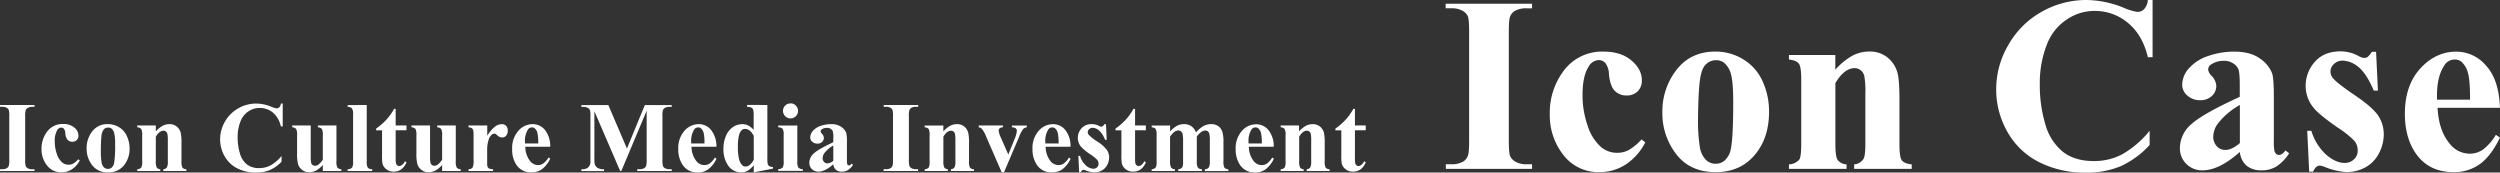 <svg xmlns="http://www.w3.org/2000/svg" viewBox="0 0 903.03 62.31"><rect x="0" y="0" width="903.03" height="62.31" fill="#333333" stroke="none"/><defs><style>.cls-1{fill:#fff;}</style></defs><title>首页标题4</title><g id="图层_2" data-name="图层 2"><g id="图层_1-2" data-name="图层 1"><path class="cls-1" d="M12.46,61.12v.65H0v-.65H.79a3.3,3.3,0,0,0,1.67-.37,1.6,1.6,0,0,0,.7-.84,7.24,7.24,0,0,0,.19-2.21V42a7.84,7.84,0,0,0-.19-2.29,1.76,1.76,0,0,0-.78-.8,3.16,3.16,0,0,0-1.59-.34H0v-.65H12.46v.65h-.79A3.3,3.3,0,0,0,10,39a1.68,1.68,0,0,0-.72.84A7.24,7.24,0,0,0,9.09,42V57.69A7.51,7.51,0,0,0,9.29,60a1.81,1.81,0,0,0,.79.8,3.16,3.16,0,0,0,1.59.34Z"/><path class="cls-1" d="M28.27,57.53l.54.42a8.2,8.2,0,0,1-2.89,3.24,6.92,6.92,0,0,1-3.68,1.06A6.37,6.37,0,0,1,17,59.78a9.29,9.29,0,0,1-2-6,10,10,0,0,1,1.79-5.91,6.89,6.89,0,0,1,6-3.08,6,6,0,0,1,4.05,1.28A3.73,3.73,0,0,1,28.33,49a2.14,2.14,0,0,1-.61,1.6,2.17,2.17,0,0,1-1.59.6,2.31,2.31,0,0,1-1.71-.69,4,4,0,0,1-.83-2.44,2.68,2.68,0,0,0-.51-1.55,1.25,1.25,0,0,0-.95-.44,1.72,1.72,0,0,0-1.44.9,7.51,7.51,0,0,0-.91,4.15,13.39,13.39,0,0,0,.74,4.44,6.82,6.82,0,0,0,2,3.16,3.6,3.6,0,0,0,2.29.76,3.48,3.48,0,0,0,1.63-.4A7.52,7.52,0,0,0,28.27,57.53Z"/><path class="cls-1" d="M39,44.84a7.62,7.62,0,0,1,4,1.11,7.08,7.08,0,0,1,2.8,3.15,10.37,10.37,0,0,1,1,4.46,9.45,9.45,0,0,1-1.78,5.85A7,7,0,0,1,39,62.26a6.79,6.79,0,0,1-5.71-2.6,9.6,9.6,0,0,1-2-6,9.73,9.73,0,0,1,2-6.16A6.73,6.73,0,0,1,39,44.84ZM39,46.09a2,2,0,0,0-1.54.68,4.73,4.73,0,0,0-.84,2.67q-.2,2-.2,5.55a23.65,23.65,0,0,0,.25,3.52,3.4,3.4,0,0,0,.83,1.9A2,2,0,0,0,39,61a2,2,0,0,0,1.32-.44,3,3,0,0,0,.91-1.67,40.59,40.59,0,0,0,.35-6.75,16.69,16.69,0,0,0-.33-4.1,3.14,3.14,0,0,0-1-1.63A1.84,1.84,0,0,0,39,46.09Z"/><path class="cls-1" d="M56.28,45.33v2.13a9.66,9.66,0,0,1,2.43-2,5.19,5.19,0,0,1,2.5-.62,4,4,0,0,1,2.65.89,4.25,4.25,0,0,1,1.41,2.21,17,17,0,0,1,.28,3.85v6.4a4.89,4.89,0,0,0,.34,2.36,2,2,0,0,0,1.43.59v.63H59v-.63a1.74,1.74,0,0,0,1.34-.77,5,5,0,0,0,.28-2.18V50.87a12,12,0,0,0-.16-2.55,1.56,1.56,0,0,0-.54-.82,1.34,1.34,0,0,0-.83-.29q-1.51,0-2.81,2.16v8.81a4.9,4.9,0,0,0,.34,2.34,1.75,1.75,0,0,0,1.27.62v.63H49.58v-.63a2,2,0,0,0,1.48-.67,4.93,4.93,0,0,0,.3-2.29V48.9A4.72,4.72,0,0,0,51,46.58a2.09,2.09,0,0,0-1.43-.6v-.65Z"/><path class="cls-1" d="M102.12,37.39v8.26h-.69a8.8,8.8,0,0,0-2.88-5A7.36,7.36,0,0,0,93.77,39a7.07,7.07,0,0,0-4.1,1.28,7.48,7.48,0,0,0-2.72,3.36,15.2,15.2,0,0,0-1.11,5.91,19.76,19.76,0,0,0,.81,5.83,7.75,7.75,0,0,0,2.53,4,7,7,0,0,0,4.46,1.34,8.72,8.72,0,0,0,4.12-1,14.25,14.25,0,0,0,3.95-3.39v2.06a13,13,0,0,1-4.17,3,12.67,12.67,0,0,1-5.07.94,14.56,14.56,0,0,1-6.78-1.53,10.81,10.81,0,0,1-4.57-4.39,12.27,12.27,0,0,1-1.61-6.1,13,13,0,0,1,6.6-11.21,13,13,0,0,1,6.44-1.69,14.62,14.62,0,0,1,5.31,1.09,8.16,8.16,0,0,0,2.06.63,1.33,1.33,0,0,0,1-.41,2.24,2.24,0,0,0,.54-1.31Z"/><path class="cls-1" d="M121.53,45.33V58.2a4.73,4.73,0,0,0,.35,2.35,2,2,0,0,0,1.42.59v.63h-6.7v-2.2a8.46,8.46,0,0,1-2.36,2,5.42,5.42,0,0,1-2.64.64,3.88,3.88,0,0,1-2.47-.85,4.16,4.16,0,0,1-1.45-2,14.72,14.72,0,0,1-.37-4V48.9a4.72,4.72,0,0,0-.34-2.32,2.09,2.09,0,0,0-1.43-.6v-.65h6.7V56.57a9.31,9.31,0,0,0,.17,2.27,1.5,1.5,0,0,0,.53.77,1.38,1.38,0,0,0,.83.26,2,2,0,0,0,1.14-.33,7.25,7.25,0,0,0,1.69-1.85V48.9a4.72,4.72,0,0,0-.34-2.32,2.09,2.09,0,0,0-1.43-.6v-.65Z"/><path class="cls-1" d="M132.47,37.93V58.36a3.92,3.92,0,0,0,.4,2.22,2.19,2.19,0,0,0,1.58.55v.63h-8.88v-.63a2.14,2.14,0,0,0,1.62-.63,3.92,3.92,0,0,0,.35-2.14v-17a3.87,3.87,0,0,0-.4-2.21,2.17,2.17,0,0,0-1.56-.55v-.65Z"/><path class="cls-1" d="M142.92,39.32v6h3.9v1.74h-3.9V57.22a7.74,7.74,0,0,0,.13,1.84,1.33,1.33,0,0,0,.47.67,1,1,0,0,0,.62.25q1.14,0,2.16-1.74l.53.39Q145.4,62,142.2,62a4.08,4.08,0,0,1-2.65-.87,3.84,3.84,0,0,1-1.38-1.94A16.58,16.58,0,0,1,138,56V47.07h-2.14v-.62a22.68,22.68,0,0,0,3.77-3.29,20,20,0,0,0,2.72-3.85Z"/><path class="cls-1" d="M164.63,45.33V58.2a4.73,4.73,0,0,0,.35,2.35,2,2,0,0,0,1.42.59v.63h-6.7v-2.2a8.46,8.46,0,0,1-2.36,2,5.42,5.42,0,0,1-2.64.64,3.88,3.88,0,0,1-2.47-.85,4.16,4.16,0,0,1-1.45-2,14.72,14.72,0,0,1-.37-4V48.9a4.72,4.72,0,0,0-.34-2.32,2.09,2.09,0,0,0-1.43-.6v-.65h6.7V56.57a9.31,9.31,0,0,0,.17,2.27,1.5,1.5,0,0,0,.53.77,1.38,1.38,0,0,0,.83.26,2,2,0,0,0,1.14-.33,7.25,7.25,0,0,0,1.69-1.85V48.9a4.72,4.72,0,0,0-.34-2.32,2.09,2.09,0,0,0-1.43-.6v-.65Z"/><path class="cls-1" d="M176,45.33v3.73a12,12,0,0,1,2.87-3.38,4.25,4.25,0,0,1,2.37-.83,2.09,2.09,0,0,1,1.57.61,2.36,2.36,0,0,1,.59,1.71,2.68,2.68,0,0,1-.57,1.83,1.77,1.77,0,0,1-1.38.65,2.38,2.38,0,0,1-1.62-.6,9.86,9.86,0,0,0-.81-.67.77.77,0,0,0-.4-.11,1.48,1.48,0,0,0-1,.39,3.65,3.65,0,0,0-1.09,1.71,12,12,0,0,0-.56,3.76V57.9l0,1a4,4,0,0,0,.12,1.28,1.4,1.4,0,0,0,.62.69,3.62,3.62,0,0,0,1.4.27v.63h-8.88v-.63a1.94,1.94,0,0,0,1.45-.59,5.47,5.47,0,0,0,.38-2.65V48.81a6.81,6.81,0,0,0-.14-1.79,1.41,1.41,0,0,0-.51-.72,2.71,2.71,0,0,0-1.18-.32v-.65Z"/><path class="cls-1" d="M198.74,53h-9a8.5,8.5,0,0,0,1.74,5.17,3.68,3.68,0,0,0,2.92,1.46A3.32,3.32,0,0,0,196.3,59a7.44,7.44,0,0,0,1.85-2.12l.6.39a9.94,9.94,0,0,1-3,3.86A6.36,6.36,0,0,1,192,62.26a6.23,6.23,0,0,1-5.54-2.81A9.92,9.92,0,0,1,185,53.82a9.34,9.34,0,0,1,2.22-6.55,6.85,6.85,0,0,1,5.21-2.43,5.65,5.65,0,0,1,4.33,2A9.35,9.35,0,0,1,198.74,53Zm-4.32-1.18a16.2,16.2,0,0,0-.31-3.88,3.18,3.18,0,0,0-1-1.6,1.46,1.46,0,0,0-1-.32,1.73,1.73,0,0,0-1.49.9,7.69,7.69,0,0,0-1,4.29v.62Z"/><path class="cls-1" d="M226.46,53.65l6.47-15.71h9.7v.65h-.77a3.34,3.34,0,0,0-1.69.37,1.72,1.72,0,0,0-.7.83,7.15,7.15,0,0,0-.19,2.2V57.69a7.84,7.84,0,0,0,.19,2.29,1.75,1.75,0,0,0,.79.8,3.21,3.21,0,0,0,1.6.34h.77v.65H230.19v-.65H231a3.34,3.34,0,0,0,1.69-.37,1.71,1.71,0,0,0,.7-.84,7.24,7.24,0,0,0,.19-2.21V40l-9.14,21.74H224L214.7,40.18V57a14.82,14.82,0,0,0,.09,2.16,2.51,2.51,0,0,0,1,1.43,4.13,4.13,0,0,0,2.4.55v.65H210v-.65h.25a3.73,3.73,0,0,0,1.48-.25,2.38,2.38,0,0,0,1-.73,3.36,3.36,0,0,0,.54-1.28q0-.19,0-1.79V42a7.64,7.64,0,0,0-.19-2.26,1.77,1.77,0,0,0-.79-.79,3.21,3.21,0,0,0-1.6-.34H210v-.65h9.74Z"/><path class="cls-1" d="M258.78,53h-9a8.5,8.5,0,0,0,1.74,5.17,3.68,3.68,0,0,0,2.92,1.46,3.32,3.32,0,0,0,1.92-.59,7.44,7.44,0,0,0,1.85-2.12l.6.39a9.94,9.94,0,0,1-3,3.86,6.36,6.36,0,0,1-3.74,1.13,6.23,6.23,0,0,1-5.54-2.81A9.92,9.92,0,0,1,245,53.82a9.34,9.34,0,0,1,2.22-6.55,6.85,6.85,0,0,1,5.21-2.43,5.65,5.65,0,0,1,4.33,2A9.35,9.35,0,0,1,258.78,53Zm-4.32-1.18a16.2,16.2,0,0,0-.31-3.88,3.18,3.18,0,0,0-1-1.6,1.46,1.46,0,0,0-1-.32,1.73,1.73,0,0,0-1.49.9,7.69,7.69,0,0,0-1,4.29v.62Z"/><path class="cls-1" d="M277.18,37.93V56.85a12.8,12.8,0,0,0,.11,2.27,1.42,1.42,0,0,0,.54.86,2.85,2.85,0,0,0,1.38.35v.58l-6.94,1.35v-2.6A8.63,8.63,0,0,1,270,61.72a4.45,4.45,0,0,1-2.21.54,5.66,5.66,0,0,1-5-2.81,10.12,10.12,0,0,1-1.48-5.61,11.81,11.81,0,0,1,.91-4.75,7.12,7.12,0,0,1,2.5-3.17,6,6,0,0,1,3.42-1.07,4.62,4.62,0,0,1,2.09.46,7,7,0,0,1,2,1.6v-5a8.86,8.86,0,0,0-.16-2.27,1.51,1.51,0,0,0-.63-.76,3.47,3.47,0,0,0-1.58-.25v-.74Zm-4.92,11.14q-1.3-2.5-3.18-2.5a1.62,1.62,0,0,0-1.07.35,4,4,0,0,0-1.06,1.92,15.71,15.71,0,0,0-.41,4.2,17,17,0,0,0,.46,4.61,4.47,4.47,0,0,0,1.25,2.16,1.69,1.69,0,0,0,1.11.33q1.55,0,2.92-2.43Z"/><path class="cls-1" d="M288,45.33v13a3.92,3.92,0,0,0,.4,2.22,2.19,2.19,0,0,0,1.58.55v.63H281.1v-.63a2.14,2.14,0,0,0,1.62-.63,3.92,3.92,0,0,0,.35-2.14v-9.6a3.92,3.92,0,0,0-.4-2.22A2.17,2.17,0,0,0,281.1,46v-.65Zm-2.46-8a2.72,2.72,0,1,1-1.92.8A2.62,2.62,0,0,1,285.53,37.37Z"/><path class="cls-1" d="M301,59.34Q298,62,295.61,62a3.19,3.19,0,0,1-2.34-.92,3.12,3.12,0,0,1-.93-2.31A4.53,4.53,0,0,1,294,55.38q1.62-1.5,7-4V49.73a8,8,0,0,0-.2-2.35,1.89,1.89,0,0,0-.76-.84,2.3,2.3,0,0,0-1.27-.36,3.24,3.24,0,0,0-1.88.51.9.9,0,0,0-.46.74,1.53,1.53,0,0,0,.49.91,2.25,2.25,0,0,1,.67,1.46,2,2,0,0,1-.64,1.47,2.34,2.34,0,0,1-1.68.61,2.68,2.68,0,0,1-1.85-.67,2,2,0,0,1-.75-1.56,3.64,3.64,0,0,1,1-2.42,6.33,6.33,0,0,1,2.79-1.77,11.4,11.4,0,0,1,3.73-.62,6.16,6.16,0,0,1,3.7,1A4.66,4.66,0,0,1,305.67,48a14,14,0,0,1,.25,3.39v6.38a6.61,6.61,0,0,0,.09,1.42.85.85,0,0,0,.26.43.63.63,0,0,0,.4.14q.46,0,.93-.65l.53.42a6.41,6.41,0,0,1-1.82,1.89,3.94,3.94,0,0,1-2.14.59,3.33,3.33,0,0,1-2.2-.66A3,3,0,0,1,301,59.34Zm0-1.28v-5.5a10.27,10.27,0,0,0-3.16,2.67,3.25,3.25,0,0,0-.69,1.92,2,2,0,0,0,.58,1.42A1.59,1.59,0,0,0,299,59,3.38,3.38,0,0,0,301,58.06Z"/><path class="cls-1" d="M331.63,61.12v.65H319.17v-.65H320a3.3,3.3,0,0,0,1.67-.37,1.6,1.6,0,0,0,.7-.84,7.24,7.24,0,0,0,.19-2.21V42a7.84,7.84,0,0,0-.19-2.29,1.76,1.76,0,0,0-.78-.8,3.16,3.16,0,0,0-1.59-.34h-.79v-.65h12.46v.65h-.79a3.3,3.3,0,0,0-1.67.37,1.68,1.68,0,0,0-.72.84,7.24,7.24,0,0,0-.19,2.21V57.69a7.51,7.51,0,0,0,.2,2.29,1.81,1.81,0,0,0,.79.8,3.16,3.16,0,0,0,1.59.34Z"/><path class="cls-1" d="M340.75,45.33v2.13a9.66,9.66,0,0,1,2.43-2,5.19,5.19,0,0,1,2.5-.62,4,4,0,0,1,2.65.89,4.25,4.25,0,0,1,1.41,2.21,17,17,0,0,1,.28,3.85v6.4a4.89,4.89,0,0,0,.34,2.36,2,2,0,0,0,1.43.59v.63h-8.31v-.63a1.74,1.74,0,0,0,1.34-.77,5,5,0,0,0,.28-2.18V50.87a12,12,0,0,0-.16-2.55,1.56,1.56,0,0,0-.54-.82,1.34,1.34,0,0,0-.83-.29q-1.51,0-2.81,2.16v8.81a4.9,4.9,0,0,0,.34,2.34,1.75,1.75,0,0,0,1.27.62v.63H334v-.63a2,2,0,0,0,1.48-.67,4.93,4.93,0,0,0,.3-2.29V48.9a4.72,4.72,0,0,0-.34-2.32A2.09,2.09,0,0,0,334,46v-.65Z"/><path class="cls-1" d="M361.83,62.26l-5.54-12.74a12.55,12.55,0,0,0-1.56-2.92,2.09,2.09,0,0,0-1.2-.62v-.65h8.74V46a1.6,1.6,0,0,0-1.12.3,1.2,1.2,0,0,0-.42.91,7.86,7.86,0,0,0,.77,2.44l2.71,6.17,2.16-5.33a10.29,10.29,0,0,0,.93-3.23,1.12,1.12,0,0,0-.4-.89,2.29,2.29,0,0,0-1.4-.38v-.65h5.38V46a2.19,2.19,0,0,0-1.27.58,10.75,10.75,0,0,0-1.48,2.79l-5.48,12.9Z"/><path class="cls-1" d="M386.69,53h-9a8.5,8.5,0,0,0,1.74,5.17,3.68,3.68,0,0,0,2.92,1.46,3.32,3.32,0,0,0,1.92-.59,7.44,7.44,0,0,0,1.85-2.12l.6.39a9.94,9.94,0,0,1-3,3.86A6.36,6.36,0,0,1,380,62.26a6.23,6.23,0,0,1-5.54-2.81,9.92,9.92,0,0,1-1.51-5.62,9.34,9.34,0,0,1,2.22-6.55,6.85,6.85,0,0,1,5.21-2.43,5.65,5.65,0,0,1,4.33,2A9.35,9.35,0,0,1,386.69,53Zm-4.32-1.18a16.2,16.2,0,0,0-.31-3.88,3.18,3.18,0,0,0-1-1.6,1.46,1.46,0,0,0-1-.32,1.73,1.73,0,0,0-1.49.9,7.69,7.69,0,0,0-1,4.29v.62Z"/><path class="cls-1" d="M399.5,44.88l.26,5.61h-.6a8.81,8.81,0,0,0-2.22-3.41,3.69,3.69,0,0,0-2.29-.91,1.72,1.72,0,0,0-1.23.48,1.5,1.5,0,0,0-.51,1.12,1.45,1.45,0,0,0,.35.91,16.87,16.87,0,0,0,3.15,2.47,13,13,0,0,1,3.4,3,4.81,4.81,0,0,1,.82,2.73,5.77,5.77,0,0,1-.69,2.69,4.81,4.81,0,0,1-1.93,2,5.53,5.53,0,0,1-2.76.7,9.57,9.57,0,0,1-3.15-.74,2.62,2.62,0,0,0-.72-.19q-.58,0-1,.88h-.58l-.28-5.91h.6a7.65,7.65,0,0,0,2.17,3.48,4.16,4.16,0,0,0,2.61,1.16,1.9,1.9,0,0,0,1.38-.52,1.68,1.68,0,0,0,.54-1.26,2.17,2.17,0,0,0-.53-1.46A13.76,13.76,0,0,0,394,55.85,18.46,18.46,0,0,1,390.48,53a5,5,0,0,1-1.16-3.18,5.17,5.17,0,0,1,1.31-3.44,4.7,4.7,0,0,1,3.79-1.54,5.52,5.52,0,0,1,2.58.65,1.72,1.72,0,0,0,.77.26.89.89,0,0,0,.51-.13,3.34,3.34,0,0,0,.62-.75Z"/><path class="cls-1" d="M410,39.32v6h3.9v1.74H410V57.22a7.74,7.74,0,0,0,.13,1.84,1.33,1.33,0,0,0,.47.67,1,1,0,0,0,.62.25q1.14,0,2.16-1.74l.53.39Q412.48,62,409.28,62a4.08,4.08,0,0,1-2.65-.87,3.84,3.84,0,0,1-1.38-1.94,16.58,16.58,0,0,1-.18-3.23V47.07h-2.14v-.62a22.68,22.68,0,0,0,3.77-3.29,20,20,0,0,0,2.72-3.85Z"/><path class="cls-1" d="M422.65,45.33V47.5a9.43,9.43,0,0,1,2.5-2.07,5.46,5.46,0,0,1,2.52-.59,4.57,4.57,0,0,1,2.65.74A4.65,4.65,0,0,1,432,47.83a10.46,10.46,0,0,1,2.7-2.29,5.57,5.57,0,0,1,2.7-.7,4.32,4.32,0,0,1,2.72.78,4.06,4.06,0,0,1,1.41,2,13.43,13.43,0,0,1,.4,3.84v6.73a4.83,4.83,0,0,0,.34,2.36,2.09,2.09,0,0,0,1.43.6v.63h-8.49v-.63a1.89,1.89,0,0,0,1.48-.77,4.67,4.67,0,0,0,.32-2.18V51.12a13.12,13.12,0,0,0-.18-2.79,1.67,1.67,0,0,0-.55-.89,1.42,1.42,0,0,0-.89-.29,2.62,2.62,0,0,0-1.53.55,7.08,7.08,0,0,0-1.56,1.66v8.82a5,5,0,0,0,.3,2.23,1.82,1.82,0,0,0,1.55.72v.63H425.6v-.63a1.88,1.88,0,0,0,1.08-.34,1.47,1.47,0,0,0,.53-.74,8.11,8.11,0,0,0,.13-1.87V51.12a12.81,12.81,0,0,0-.18-2.79,1.71,1.71,0,0,0-.59-.88,1.43,1.43,0,0,0-.89-.32,2.34,2.34,0,0,0-1.28.37,7.17,7.17,0,0,0-1.76,1.86v8.82a5,5,0,0,0,.34,2.29,1.78,1.78,0,0,0,1.43.66v.63H416v-.63a2,2,0,0,0,1.48-.67,4.93,4.93,0,0,0,.3-2.29V48.9a4.72,4.72,0,0,0-.34-2.32A2.09,2.09,0,0,0,416,46v-.65Z"/><path class="cls-1" d="M460.1,53h-9a8.5,8.5,0,0,0,1.74,5.17,3.68,3.68,0,0,0,2.92,1.46,3.32,3.32,0,0,0,1.92-.59,7.44,7.44,0,0,0,1.85-2.12l.6.39a9.94,9.94,0,0,1-3,3.86,6.36,6.36,0,0,1-3.74,1.13,6.23,6.23,0,0,1-5.54-2.81,9.92,9.92,0,0,1-1.51-5.62,9.34,9.34,0,0,1,2.22-6.55,6.85,6.85,0,0,1,5.21-2.43,5.65,5.65,0,0,1,4.33,2A9.35,9.35,0,0,1,460.1,53Zm-4.32-1.18a16.2,16.2,0,0,0-.31-3.88,3.18,3.18,0,0,0-1-1.6,1.46,1.46,0,0,0-1-.32,1.73,1.73,0,0,0-1.49.9,7.69,7.69,0,0,0-1,4.29v.62Z"/><path class="cls-1" d="M469.23,45.33v2.13a9.66,9.66,0,0,1,2.43-2,5.19,5.19,0,0,1,2.5-.62,4,4,0,0,1,2.65.89,4.25,4.25,0,0,1,1.41,2.21,17,17,0,0,1,.28,3.85v6.4a4.89,4.89,0,0,0,.34,2.36,2,2,0,0,0,1.43.59v.63H472v-.63a1.74,1.74,0,0,0,1.34-.77,5,5,0,0,0,.28-2.18V50.87a12,12,0,0,0-.16-2.55,1.56,1.56,0,0,0-.54-.82,1.34,1.34,0,0,0-.83-.29q-1.51,0-2.81,2.16v8.81a4.9,4.9,0,0,0,.34,2.34,1.75,1.75,0,0,0,1.27.62v.63h-8.31v-.63a2,2,0,0,0,1.48-.67,4.93,4.93,0,0,0,.3-2.29V48.9a4.72,4.72,0,0,0-.34-2.32,2.09,2.09,0,0,0-1.43-.6v-.65Z"/><path class="cls-1" d="M489.42,39.32v6h3.9v1.74h-3.9V57.22a7.74,7.74,0,0,0,.13,1.84,1.33,1.33,0,0,0,.47.67,1,1,0,0,0,.62.25q1.14,0,2.16-1.74l.53.39Q491.9,62,488.7,62a4.08,4.08,0,0,1-2.65-.87,3.84,3.84,0,0,1-1.38-1.94A16.58,16.58,0,0,1,484.5,56V47.07h-2.14v-.62a22.68,22.68,0,0,0,3.77-3.29,20,20,0,0,0,2.72-3.85Z"/><path class="cls-1" d="M553.4,59.33V61H522.25V59.33h2a8.24,8.24,0,0,0,4.18-.92,4,4,0,0,0,1.76-2.11q.48-1.05.48-5.54V11.56q0-4.57-.48-5.71a4.39,4.39,0,0,0-2-2,7.89,7.89,0,0,0-4-.86h-2V1.36H553.4V3h-2a8.24,8.24,0,0,0-4.18.92A4.21,4.21,0,0,0,545.45,6Q545,7.08,545,11.56v39.2q0,4.57.51,5.71a4.53,4.53,0,0,0,2,2,7.9,7.9,0,0,0,4,.86Z"/><path class="cls-1" d="M592.93,50.36l1.36,1.05a20.5,20.5,0,0,1-7.23,8.11,17.31,17.31,0,0,1-9.21,2.66A15.93,15.93,0,0,1,564.72,56a23.21,23.21,0,0,1-4.92-14.9,25,25,0,0,1,4.48-14.77,17.23,17.23,0,0,1,14.9-7.69q6.37,0,10.13,3.21T593.06,29a5.36,5.36,0,0,1-1.52,4,5.42,5.42,0,0,1-4,1.49,5.77,5.77,0,0,1-4.29-1.71q-1.69-1.71-2.09-6.11a6.71,6.71,0,0,0-1.27-3.87,3.13,3.13,0,0,0-2.37-1.1,4.3,4.3,0,0,0-3.6,2.24q-2.29,3.39-2.29,10.37a33.47,33.47,0,0,0,1.85,11.1,17.06,17.06,0,0,0,5.05,7.89,9,9,0,0,0,5.71,1.89,8.69,8.69,0,0,0,4.09-1A18.81,18.81,0,0,0,592.93,50.36Z"/><path class="cls-1" d="M619.63,18.63a19,19,0,0,1,10,2.77,17.72,17.72,0,0,1,7,7.87A25.94,25.94,0,0,1,639,40.43q0,8.75-4.44,14.63-5.36,7.12-14.81,7.12-9.27,0-14.28-6.5a24,24,0,0,1-5-15.07,24.32,24.32,0,0,1,5.12-15.4Q610.71,18.63,619.63,18.63Zm.18,3.12A5.11,5.11,0,0,0,616,23.45q-1.61,1.69-2.11,6.68T613.34,44a59.11,59.11,0,0,0,.62,8.79A8.48,8.48,0,0,0,616,57.52a4.9,4.9,0,0,0,3.6,1.63,5,5,0,0,0,3.29-1.1,7.38,7.38,0,0,0,2.29-4.17q.88-4.17.88-16.87,0-7.47-.83-10.26a7.85,7.85,0,0,0-2.46-4.07A4.61,4.61,0,0,0,619.8,21.75Z"/><path class="cls-1" d="M662.94,19.86v5.32a24.15,24.15,0,0,1,6.06-5,13,13,0,0,1,6.24-1.56,10,10,0,0,1,6.64,2.22,10.63,10.63,0,0,1,3.52,5.51q.7,2.5.7,9.62V52q0,4.75.86,5.91t3.58,1.47V61H669.75V59.37a4.34,4.34,0,0,0,3.34-1.93q.7-1.1.7-5.45V33.71a29.88,29.88,0,0,0-.4-6.37,3.9,3.9,0,0,0-1.34-2,3.35,3.35,0,0,0-2.09-.73q-3.78,0-7,5.41V52q0,4.61.86,5.84A4.37,4.37,0,0,0,667,59.37V61H646.19V59.37a5.1,5.1,0,0,0,3.69-1.67q.75-1,.75-5.71V28.78q0-4.66-.86-5.8t-3.58-1.49V19.86Z"/><path class="cls-1" d="M777.54,0V20.65h-1.71q-1.93-8.08-7.21-12.39a18.39,18.39,0,0,0-12-4.31,17.68,17.68,0,0,0-10.24,3.21,18.71,18.71,0,0,0-6.81,8.39,38,38,0,0,0-2.77,14.77,49.39,49.39,0,0,0,2,14.57,19.38,19.38,0,0,0,6.33,9.93q4.31,3.36,11.16,3.36a21.8,21.8,0,0,0,10.31-2.46,35.63,35.63,0,0,0,9.87-8.48v5.14A32.55,32.55,0,0,1,766.1,60a31.7,31.7,0,0,1-12.68,2.35,36.4,36.4,0,0,1-16.94-3.82,27,27,0,0,1-11.43-11,30.68,30.68,0,0,1-4-15.25,31.59,31.59,0,0,1,4.46-16.17,31.43,31.43,0,0,1,12-11.87A32.62,32.62,0,0,1,753.64,0a36.55,36.55,0,0,1,13.27,2.72,20.41,20.41,0,0,0,5.14,1.58,3.34,3.34,0,0,0,2.44-1A5.62,5.62,0,0,0,775.83,0Z"/><path class="cls-1" d="M809.07,54.89q-7.51,6.64-13.49,6.64a8,8,0,0,1-5.84-2.31,7.8,7.8,0,0,1-2.33-5.78,11.32,11.32,0,0,1,4-8.46q4-3.76,17.62-10V30.85q0-4.66-.51-5.87a4.73,4.73,0,0,0-1.91-2.11,5.74,5.74,0,0,0-3.16-.9,8.09,8.09,0,0,0-4.7,1.27,2.25,2.25,0,0,0-1.14,1.85,3.83,3.83,0,0,0,1.23,2.29A5.63,5.63,0,0,1,800.55,31a4.86,4.86,0,0,1-1.61,3.67,5.85,5.85,0,0,1-4.2,1.52,6.7,6.7,0,0,1-4.64-1.67,5.1,5.1,0,0,1-1.87-3.91,9.11,9.11,0,0,1,2.5-6,15.84,15.84,0,0,1,7-4.42,28.5,28.5,0,0,1,9.32-1.54q5.84,0,9.25,2.48a11.64,11.64,0,0,1,4.42,5.38q.62,1.85.62,8.48v16a16.51,16.51,0,0,0,.22,3.54,2.12,2.12,0,0,0,.66,1.08,1.57,1.57,0,0,0,1,.35q1.14,0,2.33-1.63l1.32,1.05a16,16,0,0,1-4.55,4.72A9.85,9.85,0,0,1,817,61.52a8.34,8.34,0,0,1-5.49-1.65A7.46,7.46,0,0,1,809.07,54.89Zm0-3.21V37.92a25.68,25.68,0,0,0-7.91,6.68,8.13,8.13,0,0,0-1.71,4.79A5,5,0,0,0,800.9,53,4,4,0,0,0,804,54.14Q806.17,54.14,809.07,51.68Z"/><path class="cls-1" d="M858.27,18.72l.66,14h-1.49q-2.68-6.24-5.56-8.53a9.24,9.24,0,0,0-5.73-2.29,4.31,4.31,0,0,0-3.08,1.21,3.74,3.74,0,0,0-1.28,2.79,3.62,3.62,0,0,0,.88,2.29q1.41,1.8,7.87,6.17t8.5,7.43a12,12,0,0,1,2,6.83,14.42,14.42,0,0,1-1.71,6.72,12,12,0,0,1-4.83,5.05,13.81,13.81,0,0,1-6.9,1.76,23.93,23.93,0,0,1-7.87-1.85,6.54,6.54,0,0,0-1.8-.48q-1.45,0-2.42,2.2H834.1l-.7-14.77h1.49a19.11,19.11,0,0,0,5.43,8.7q3.45,2.9,6.53,2.9a4.76,4.76,0,0,0,3.45-1.3,4.21,4.21,0,0,0,1.34-3.14,5.42,5.42,0,0,0-1.32-3.65,34.44,34.44,0,0,0-5.89-4.66q-6.72-4.66-8.7-7.12a12.39,12.39,0,0,1-2.9-8,12.92,12.92,0,0,1,3.28-8.59q3.27-3.85,9.47-3.85A13.83,13.83,0,0,1,852,20.26a4.29,4.29,0,0,0,1.93.66,2.22,2.22,0,0,0,1.27-.33,8.33,8.33,0,0,0,1.54-1.87Z"/><path class="cls-1" d="M903,38.94H880.48q.4,8.17,4.35,12.92a9.19,9.19,0,0,0,7.29,3.65A8.29,8.29,0,0,0,896.92,54a18.59,18.59,0,0,0,4.62-5.3l1.49,1q-3.34,6.81-7.38,9.65a15.91,15.91,0,0,1-9.36,2.83q-9.14,0-13.84-7-3.78-5.67-3.78-14.06,0-10.28,5.56-16.37t13-6.09a14.11,14.11,0,0,1,10.83,5.12Q902.68,28.87,903,38.94ZM892.22,36q0-7.08-.77-9.71a8,8,0,0,0-2.39-4,3.65,3.65,0,0,0-2.46-.79,4.32,4.32,0,0,0-3.74,2.24q-2.59,3.91-2.59,10.72V36Z"/></g></g></svg>